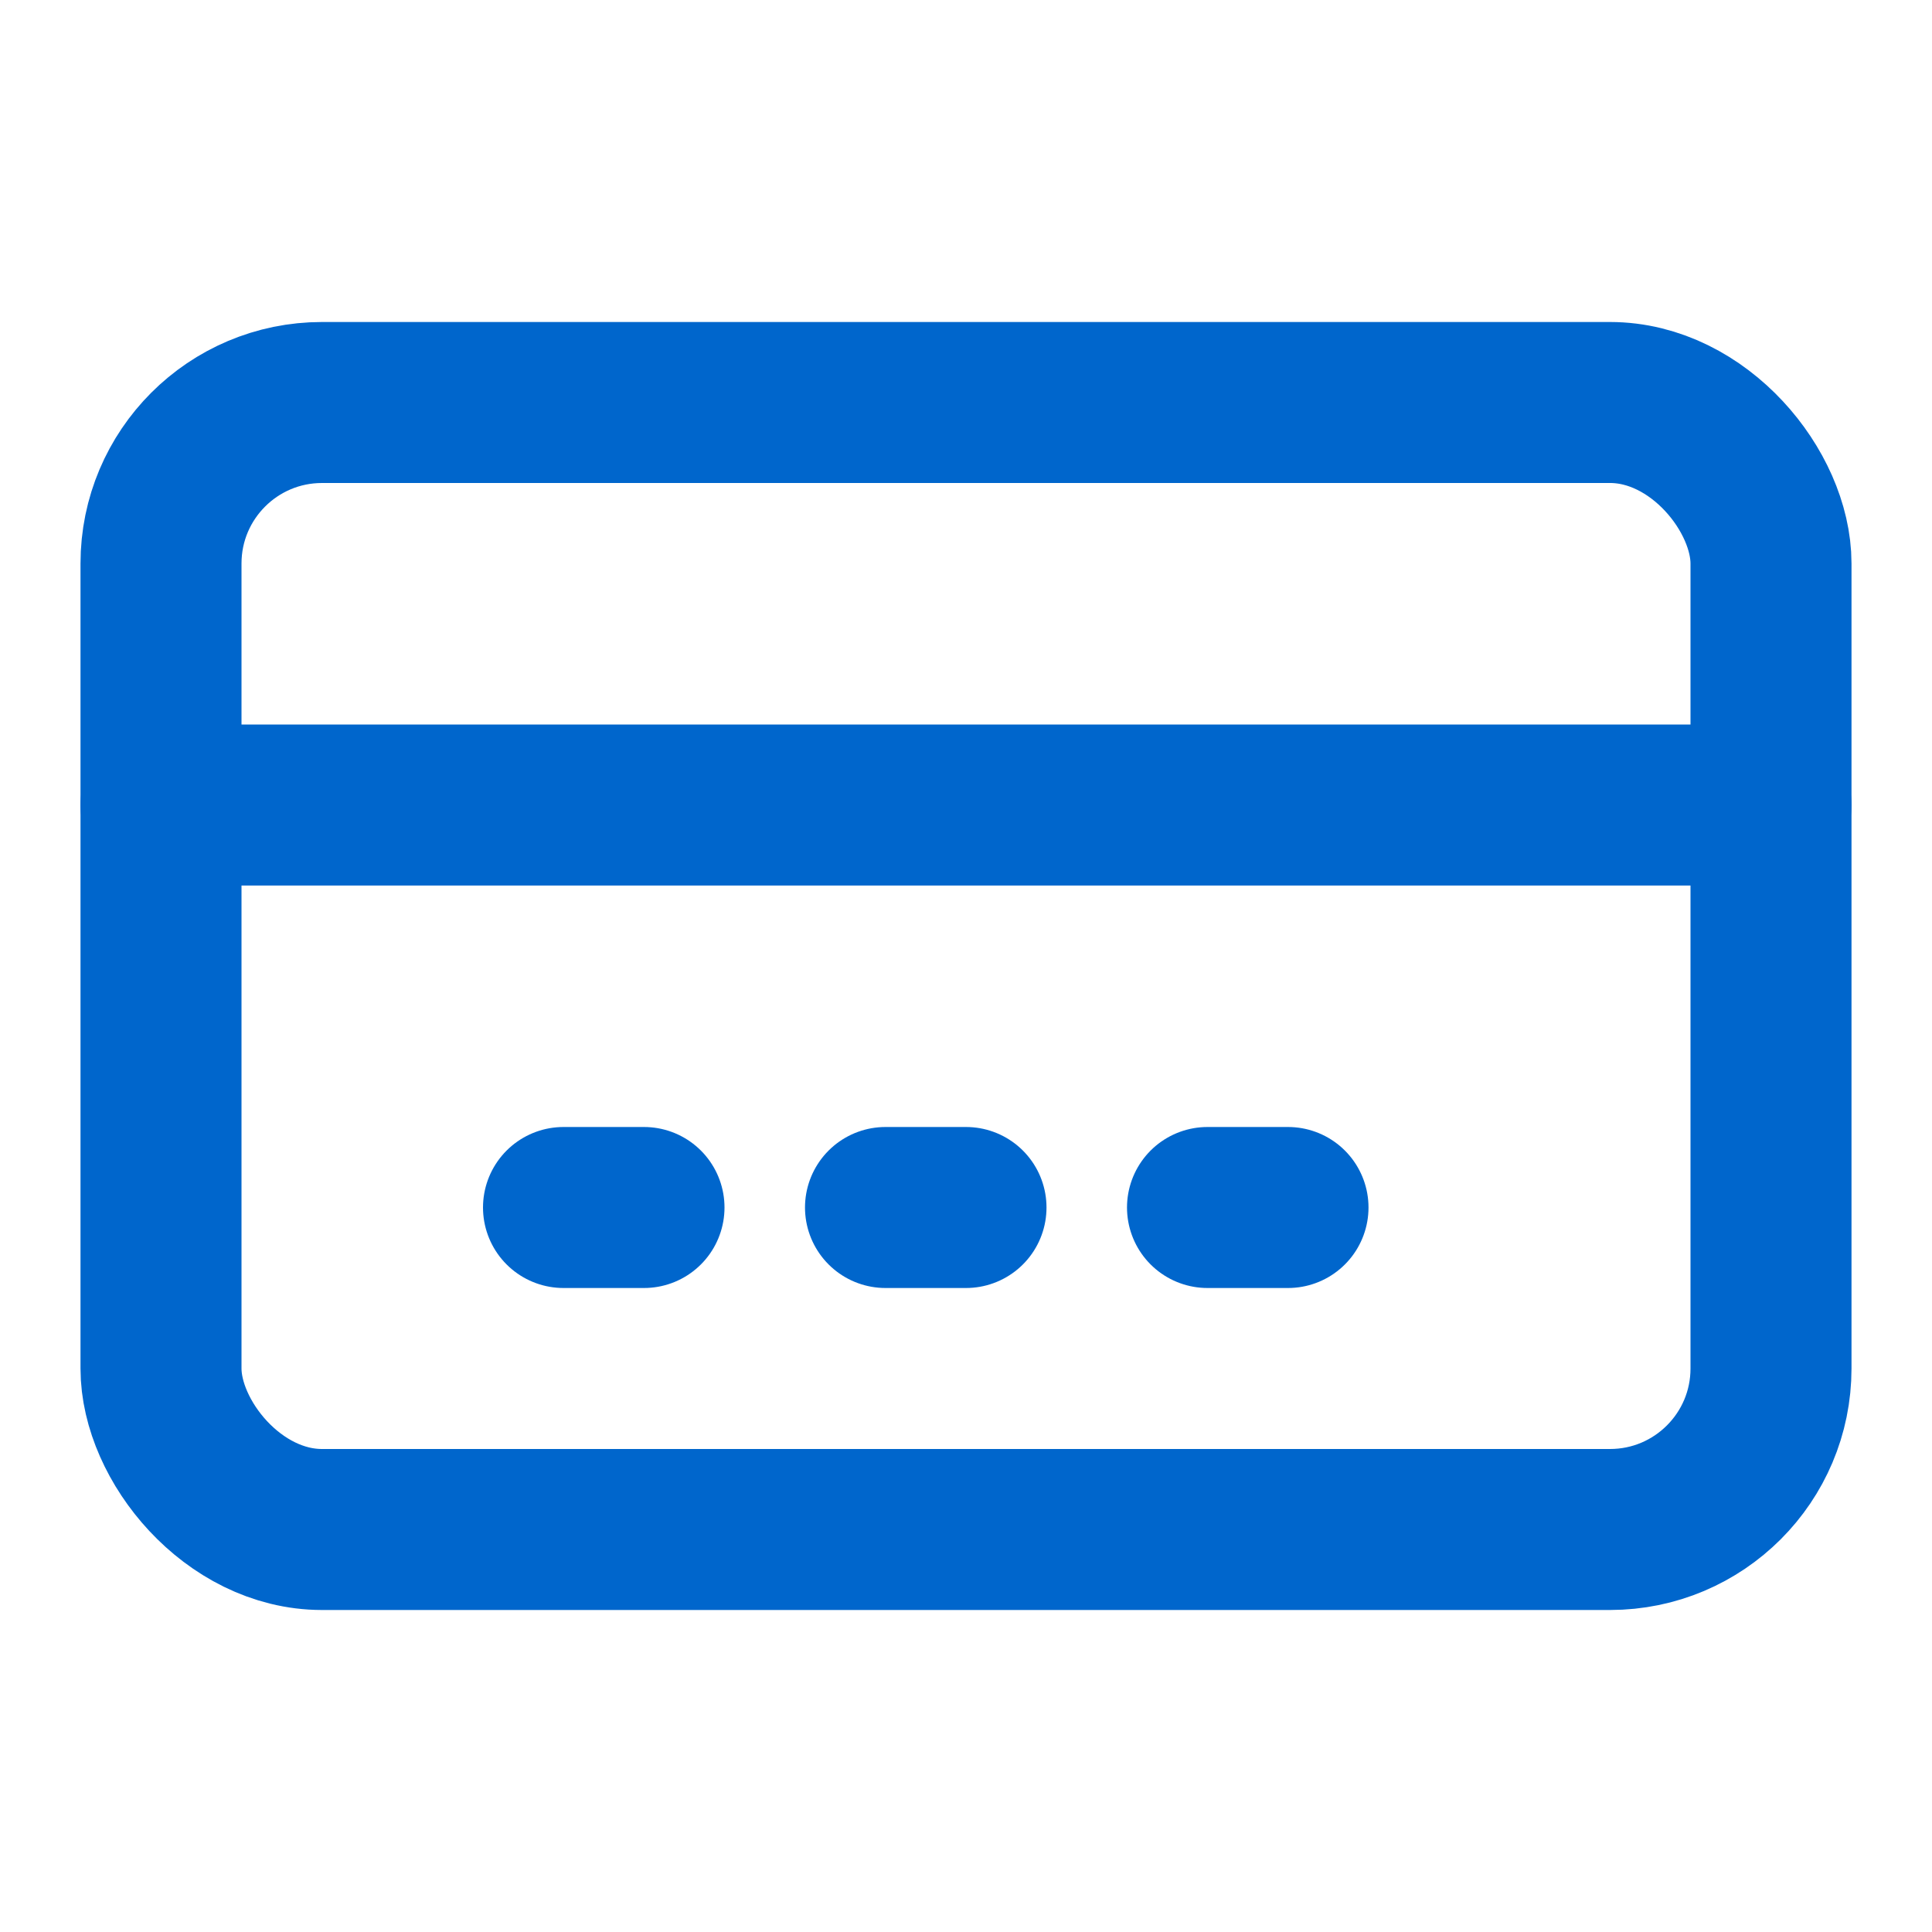 <svg xmlns="http://www.w3.org/2000/svg" viewBox="0 0 24 24" width="64" height="64" fill="none" stroke="#0066cc" stroke-width="2" stroke-linecap="round" stroke-linejoin="round">
  <rect x="2" y="5" width="20" height="14" rx="2" ry="2"/>
  <line x1="2" y1="10" x2="22" y2="10"/>
  <line x1="7" y1="15" x2="8" y2="15"/>
  <line x1="11" y1="15" x2="12" y2="15"/>
  <line x1="15" y1="15" x2="16" y2="15"/>
</svg>